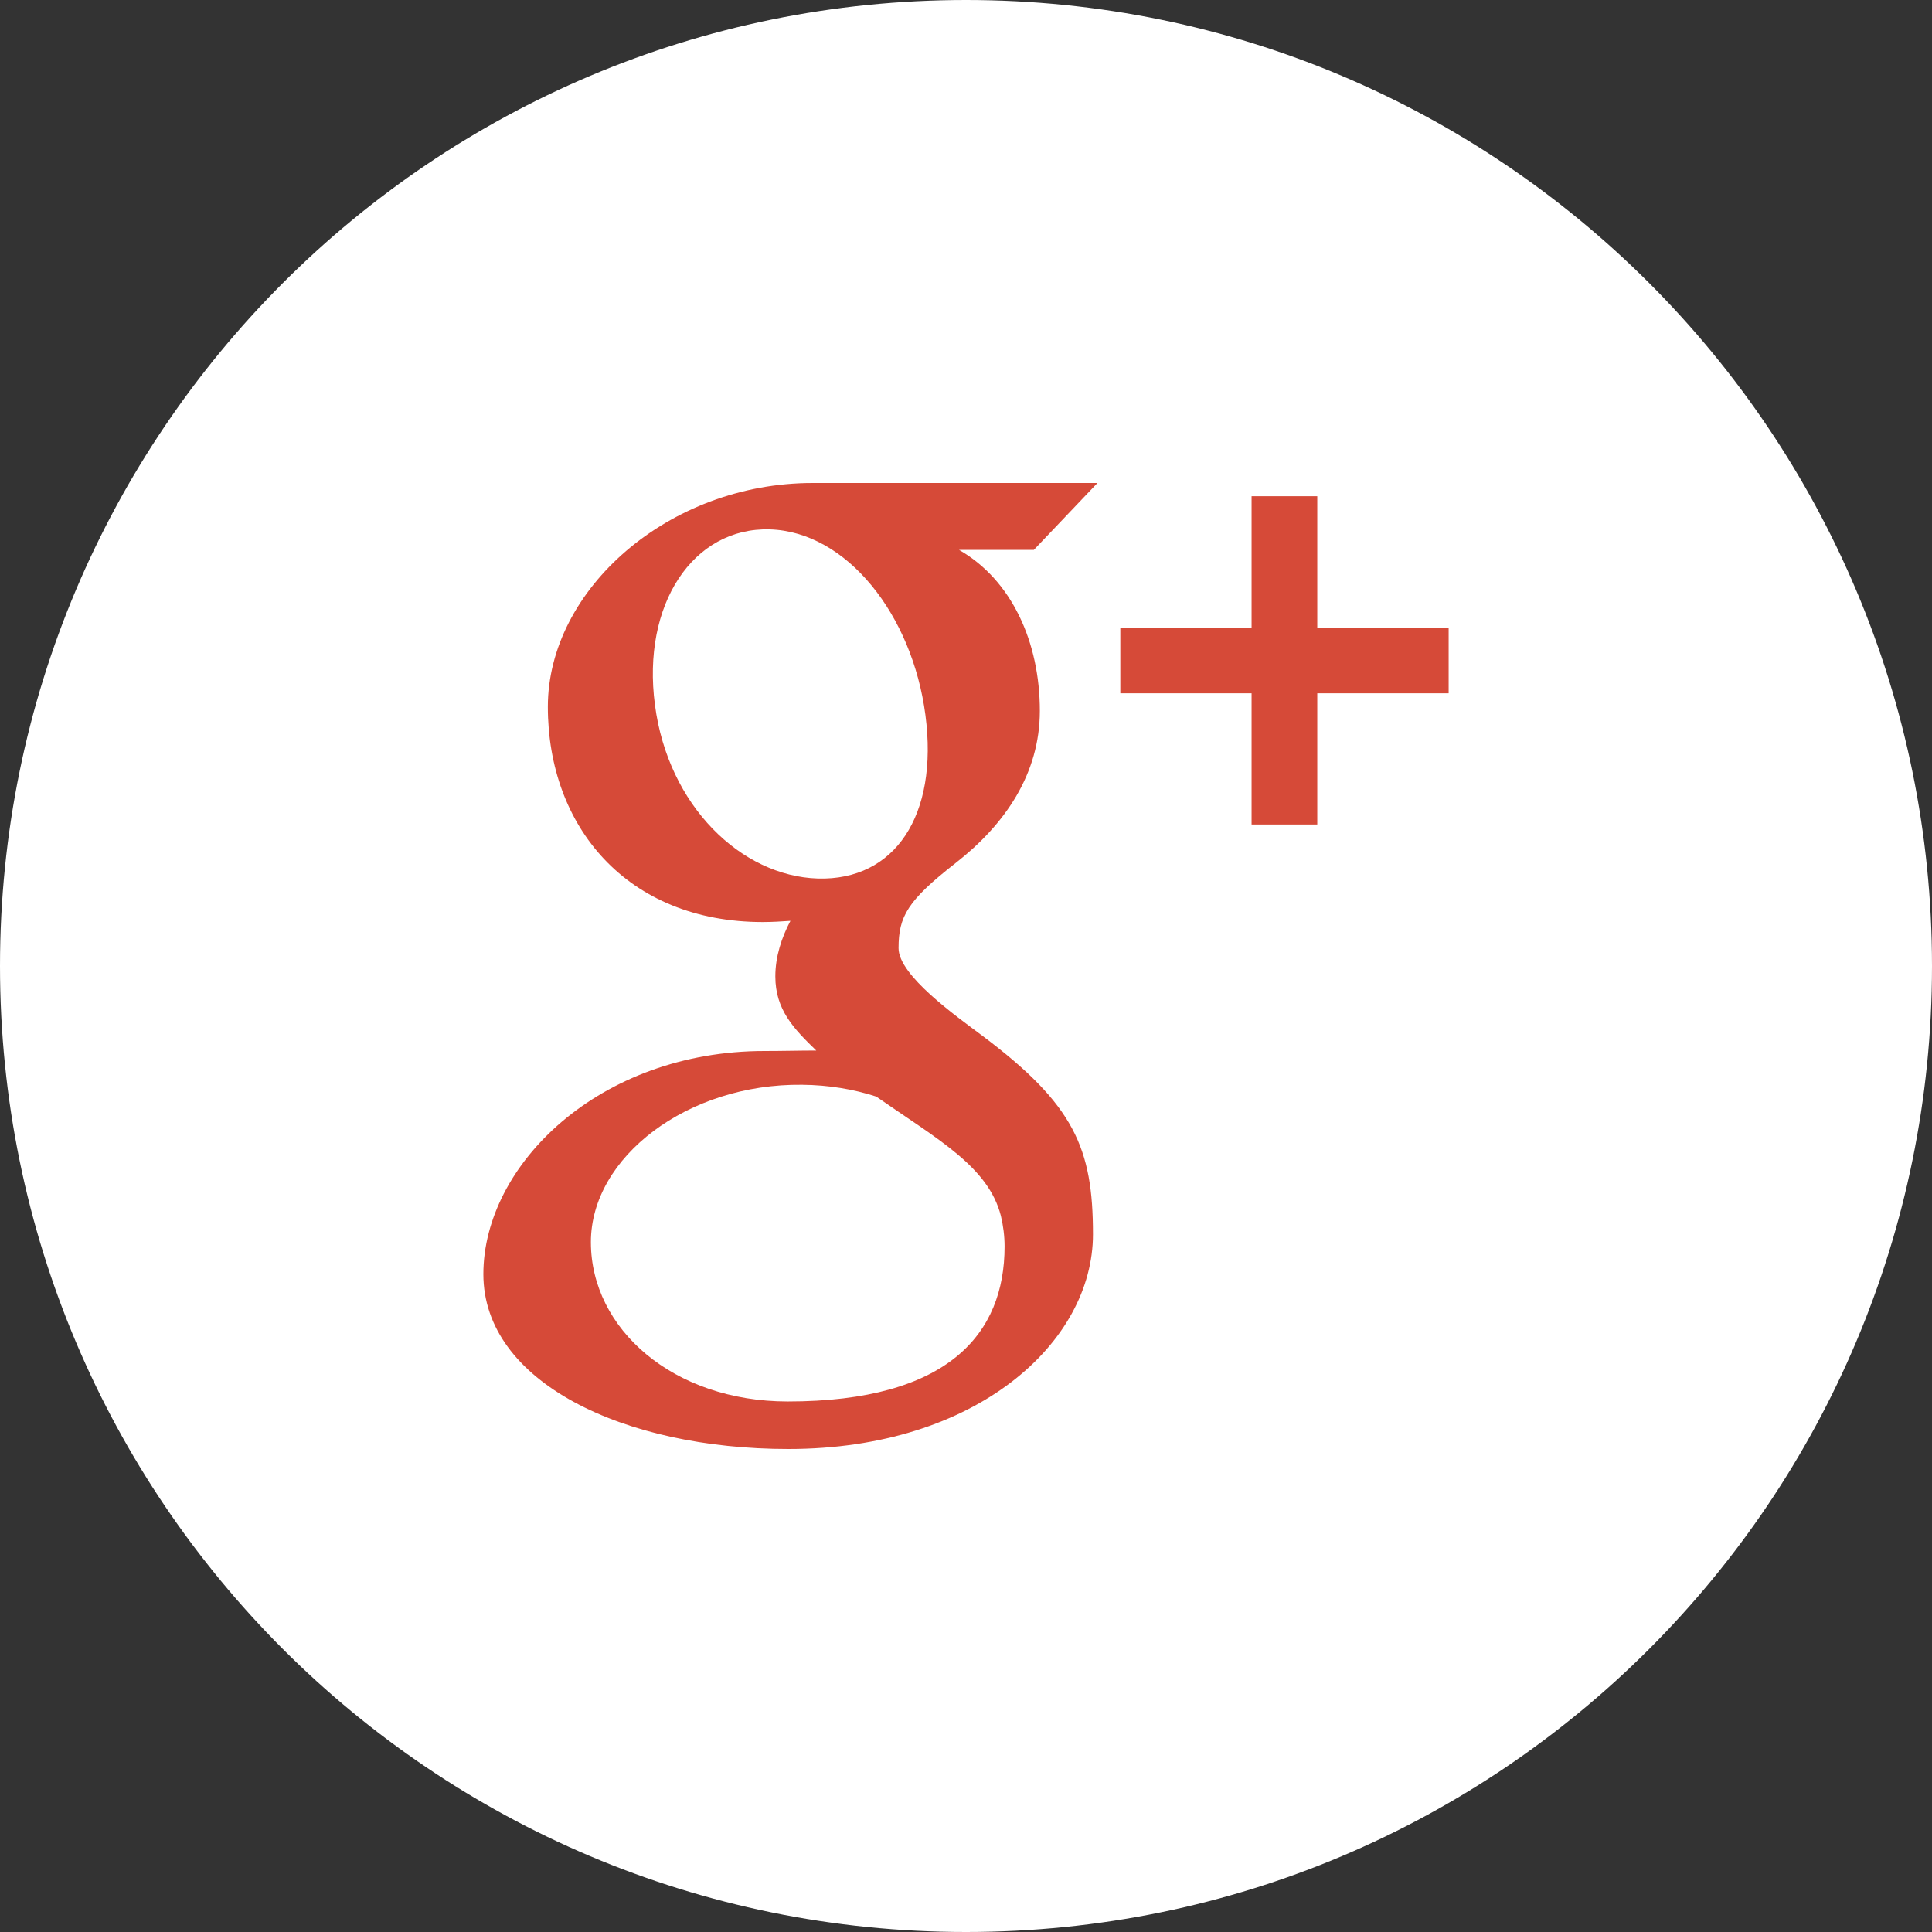 <?xml version="1.0" encoding="UTF-8" standalone="no"?>
<svg width="32px" height="32px" viewBox="0 0 32 32" version="1.1" xmlns="http://www.w3.org/2000/svg" xmlns:xlink="http://www.w3.org/1999/xlink" xmlns:sketch="http://www.bohemiancoding.com/sketch/ns">
    <rect x="0" y="0" width="32" height="32" fill="#333333" stroke="none"/>
    <!-- Generator: Sketch 3.2.1 (9971) - http://www.bohemiancoding.com/sketch -->
    <title>social-gp-white</title>
    <desc>Created with Sketch.</desc>
    <defs></defs>
    <g id="Page-1" stroke="none" stroke-width="1" fill="none" fill-rule="evenodd" sketch:type="MSPage">
        <g id="social" sketch:type="MSArtboardGroup" transform="translate(-146, -43)">
            <g id="social-gp-white" sketch:type="MSLayerGroup" transform="translate(146, 43)">
                <path d="M16,0 C7.164,0 0,7.164 0,16 C0,24.838 7.164,32 16,32 C24.837,32 32,24.838 32,16 C32,7.164 24.837,0 16,0" id="Fill-1" fill="#FFFFFF" sketch:type="MSShapeGroup"></path>
                <path d="M23.994,11.483 L21.818,11.483 L21.818,13.656 L20.73,13.656 L20.73,11.483 L18.556,11.483 L18.556,10.395 L20.73,10.395 L20.73,8.219 L21.818,8.219 L21.818,10.395 L23.994,10.395 L23.994,11.483" id="Fill-2" fill="#D64A38" sketch:type="MSShapeGroup"></path>
                <path d="M16.272,17.156 C15.834,16.828 14.883,16.156 14.883,15.705 C14.883,15.176 15.033,14.916 15.83,14.293 C16.646,13.656 17.223,12.817 17.223,11.774 C17.223,10.637 16.759,9.608 15.885,9.108 L17.123,9.108 L18.177,8 L13.461,8 C11.069,8 9.074,9.766 9.074,11.707 C9.074,13.69 10.384,15.272 12.635,15.272 C12.791,15.272 12.944,15.262 13.092,15.252 C12.945,15.531 12.842,15.844 12.842,16.172 C12.842,16.723 13.145,17.037 13.52,17.4 C13.237,17.4 12.963,17.408 12.664,17.408 C9.924,17.408 8.006,19.295 8.006,21.104 C8.006,22.887 10.319,24 13.058,24 C16.182,24 18.103,22.228 18.103,20.445 C18.103,19.018 17.794,18.299 16.272,17.156 L16.272,17.156 Z M10.848,11.676 C10.627,10.008 11.481,8.731 12.751,8.768 C14.022,8.807 15.109,10.176 15.328,11.844 C15.547,13.514 14.816,14.588 13.546,14.551 C12.275,14.512 11.066,13.346 10.848,11.676 L10.848,11.676 Z M13.048,23.213 C11.154,23.213 9.787,22.014 9.787,20.574 C9.787,19.162 11.391,17.945 13.285,17.967 C13.726,17.971 14.139,18.041 14.512,18.162 C15.541,18.877 16.369,19.324 16.578,20.139 C16.617,20.303 16.639,20.473 16.639,20.646 C16.639,22.088 15.711,23.213 13.048,23.213 L13.048,23.213 Z" id="Fill-3" fill="#D64A38" sketch:type="MSShapeGroup"></path>
            </g>
        </g>
    </g>
</svg>